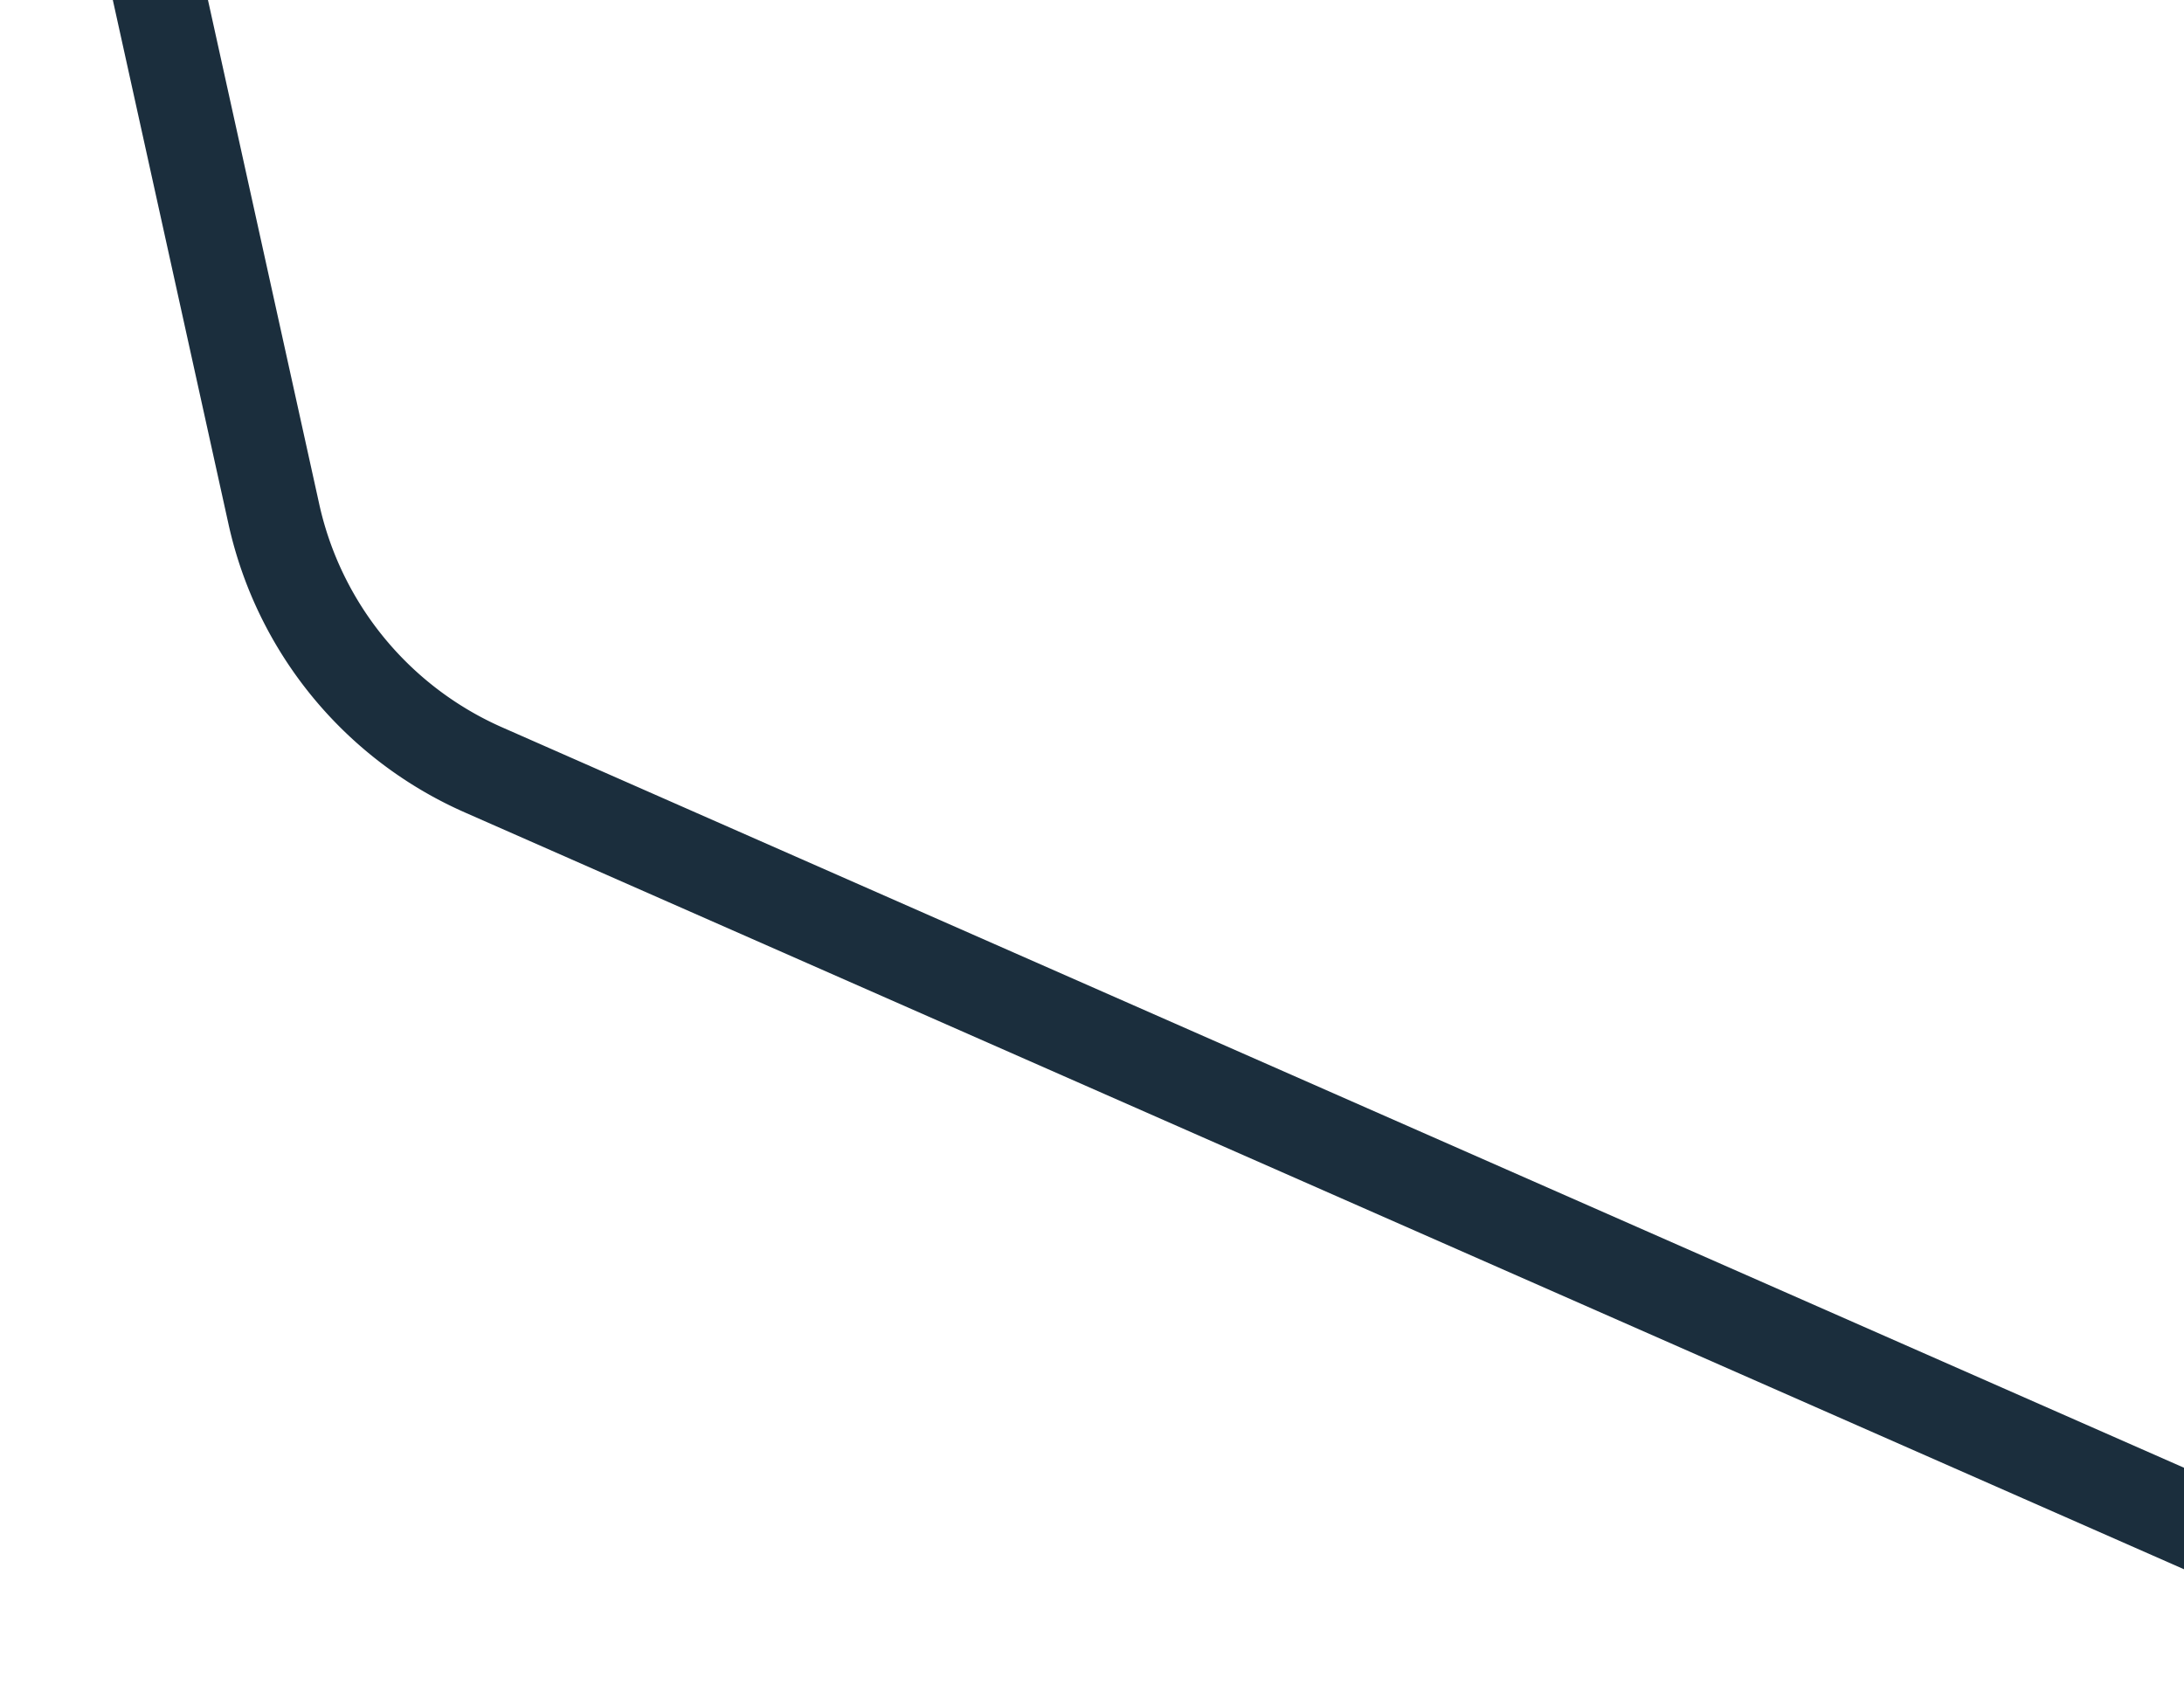 <?xml version="1.0" encoding="UTF-8"?>
<!-- Created with Inkscape (http://www.inkscape.org/) -->
<svg width="6.229mm" height="4.867mm" version="1.1" viewBox="0 0 6.229 4.867" xml:space="preserve" xmlns="http://www.w3.org/2000/svg"><g transform="translate(-13810 -14600)"><path transform="translate(-1.588 .794)" d="m13812 14599 0.369 1.672a1.043 1.043 50.66 0 0 0.598 0.73l4.997 2.2" fill="none" stroke="#1b2e3d" stroke-linecap="round" stroke-linejoin="round" stroke-width=".265"/></g></svg>
